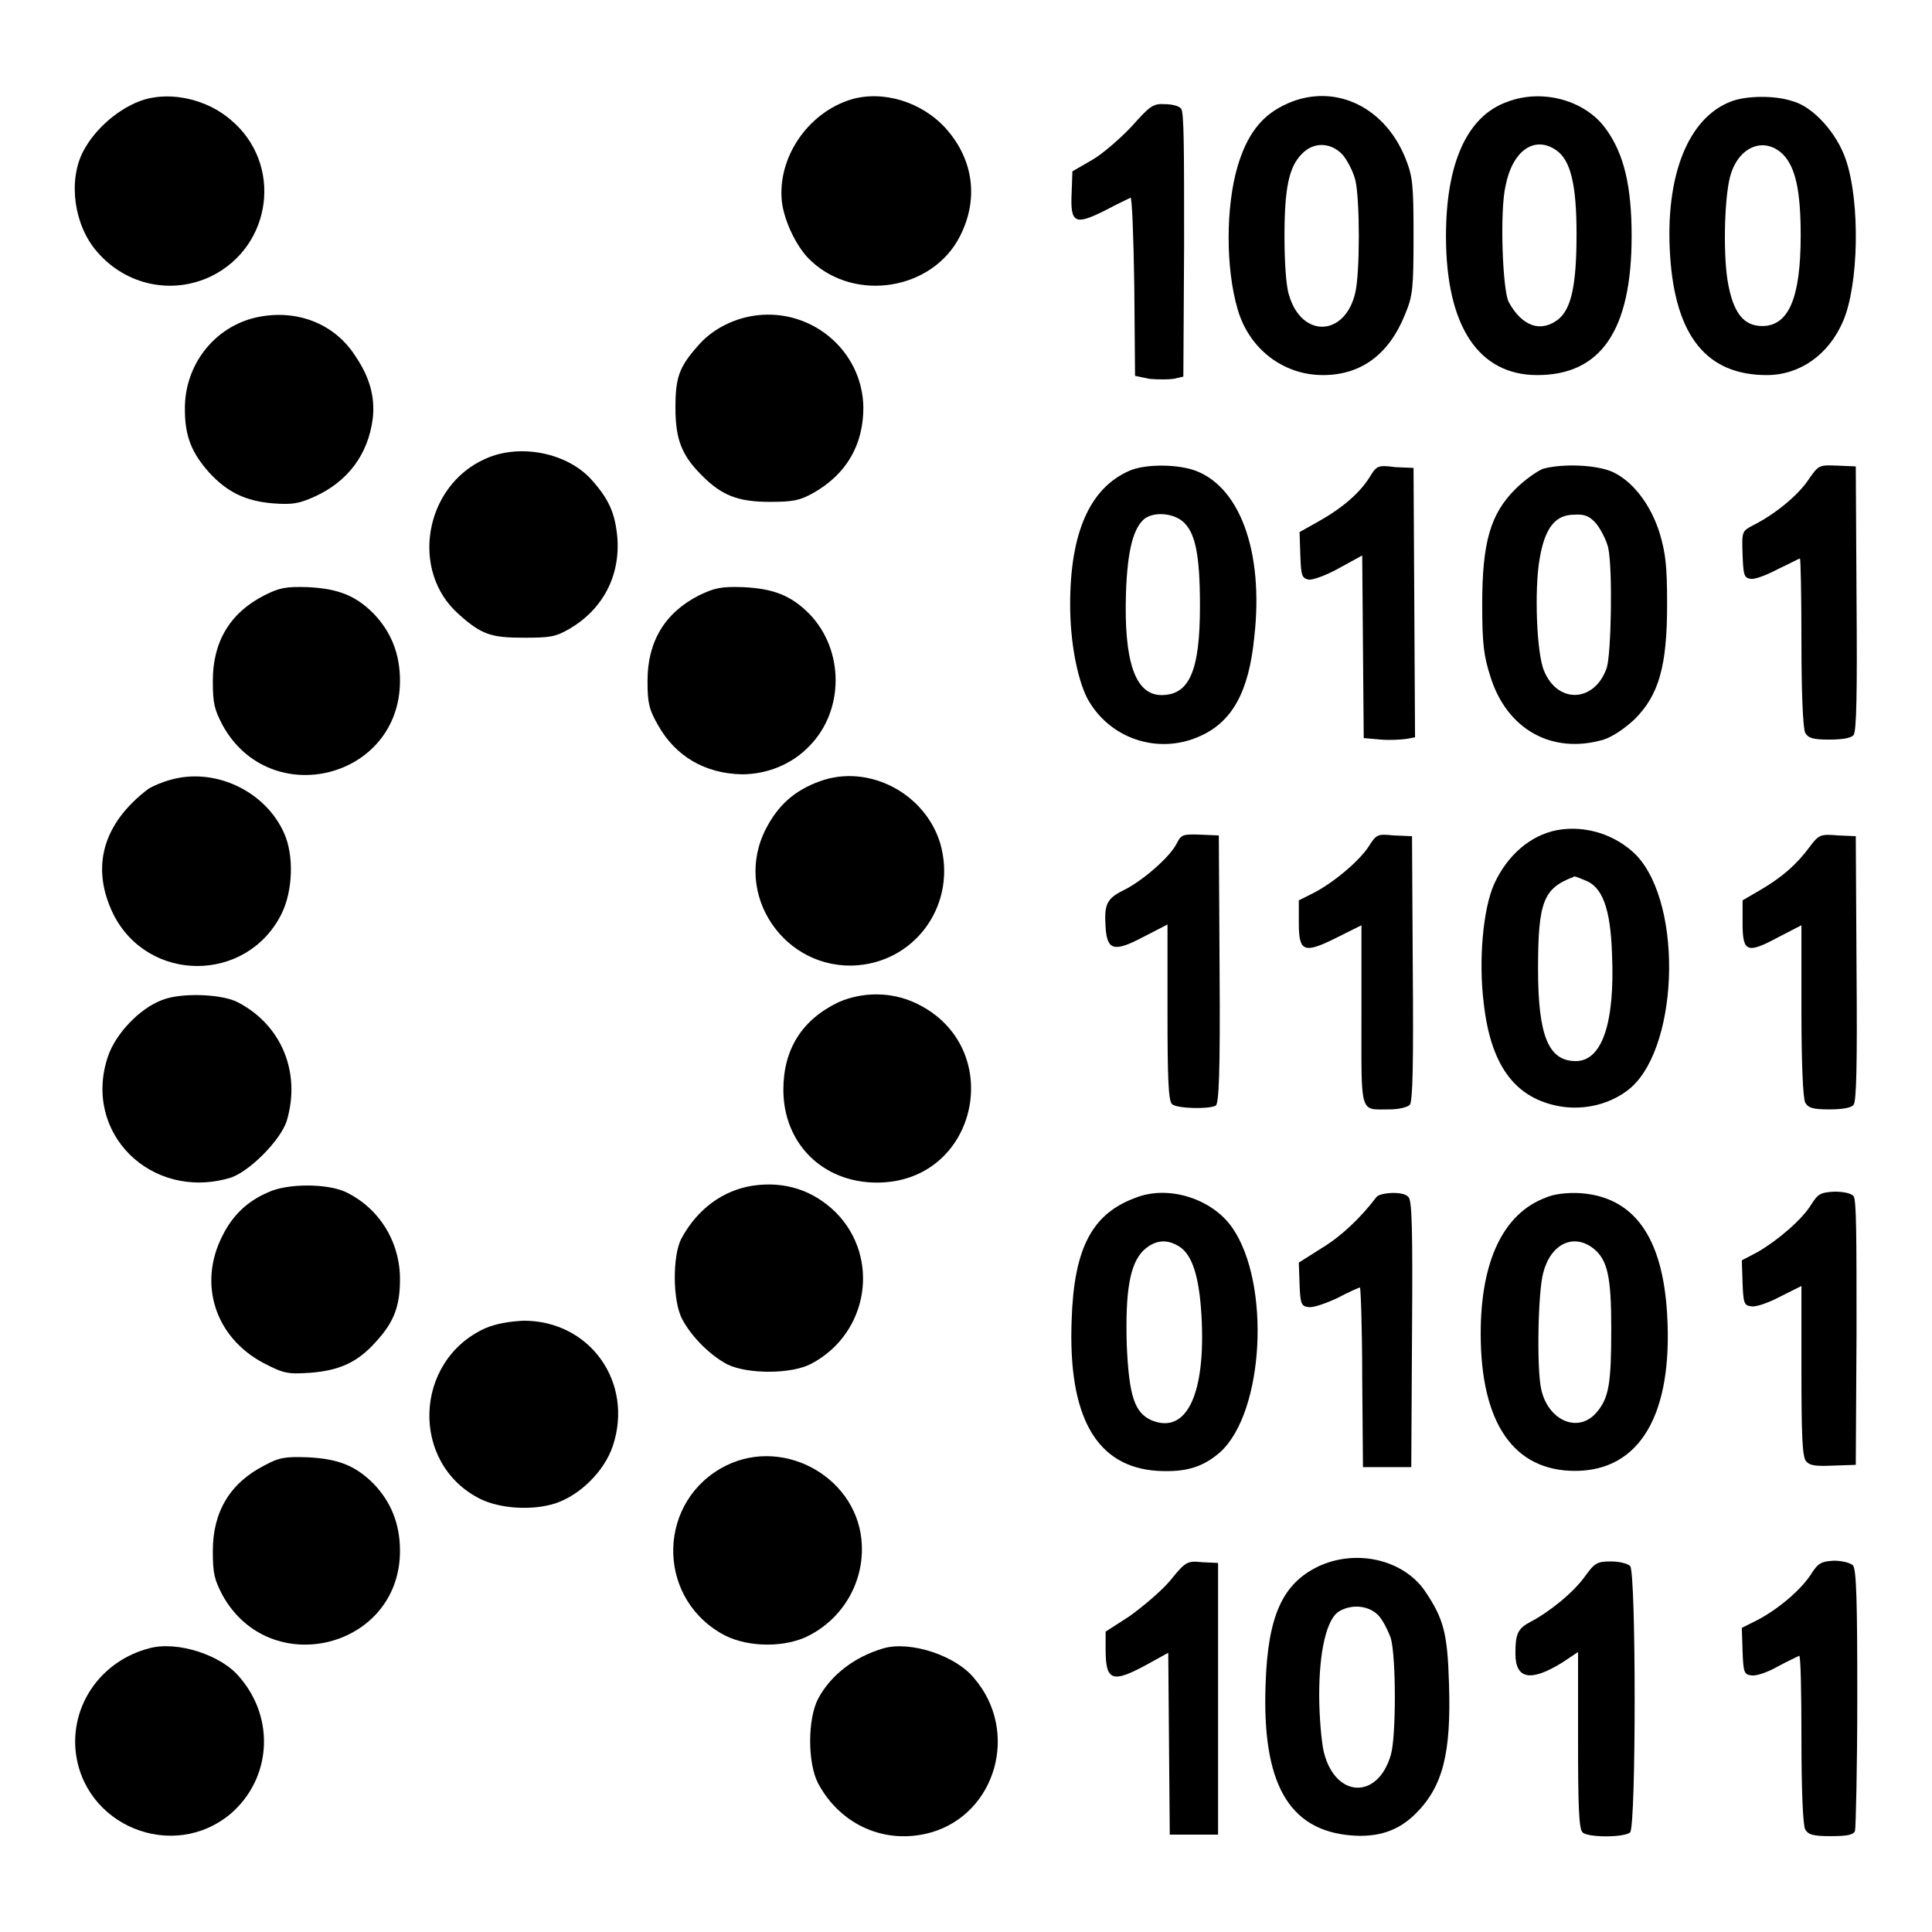<?xml version="1.0" encoding="utf-8"?>
<!-- Svg Vector Icons : http://www.onlinewebfonts.com/icon -->
<!DOCTYPE svg PUBLIC "-//W3C//DTD SVG 1.1//EN" "http://www.w3.org/Graphics/SVG/1.1/DTD/svg11.dtd">
<svg version="1.1" xmlns="http://www.w3.org/2000/svg" xmlns:xlink="http://www.w3.org/1999/xlink" x="0px" y="0px" viewBox="0 0 256 256" enable-background="new 0 0 256 256" xml:space="preserve">
<g><g><g><path fill="#000000" d="M19.1,13.2c-3.2,1-6.5,3.8-8.1,6.9c-2,3.9-1.2,9.8,1.9,13.3c3.8,4.4,9.9,5.7,15.1,3.2c8.1-4,9.5-14.9,2.6-20.7C27.5,13.2,22.8,12.1,19.1,13.2z"/><path fill="#000000" d="M112.7,13.2c-5.7,1.8-9.7,7.7-9.1,13.5c0.3,2.6,2,6.2,3.9,7.9c5.9,5.5,16.1,3.8,19.7-3.3c2.5-4.9,1.8-10.1-1.8-14.2C122.2,13.5,117,11.9,112.7,13.2z"/><path fill="#000000" d="M170,14c-3,1.5-4.8,4-6,8c-1.6,5.4-1.6,13.6,0,19c1.5,5.2,6,8.7,11.3,8.7c5.1,0,8.8-2.8,10.9-8.1c1-2.4,1.1-3.4,1.1-10.3s-0.1-7.9-1.1-10.4C183.3,13.8,176.3,10.8,170,14z M177.9,20.5c0.6,0.7,1.4,2.2,1.7,3.4c0.6,2.7,0.6,12.1,0,14.8c-1.3,5.9-7.1,6.2-8.8,0.4c-0.4-1.2-0.6-4.5-0.6-7.8c0-6.4,0.6-9.2,2.3-10.9C174,18.8,176.3,18.8,177.9,20.5z"/><path fill="#000000" d="M199.7,13.5c-5.3,1.9-8.1,8.1-8.1,17.8c0,11.9,4.3,18.4,12.1,18.4c8.4,0,12.5-5.9,12.5-18.4c0-6.6-1-10.9-3.4-14.2C210.1,13.3,204.4,11.7,199.7,13.5z M206.2,19.9c1.9,1.3,2.7,4.5,2.7,11.1c0,6.8-0.7,9.9-2.4,11.3c-2.3,1.8-4.8,1-6.6-2.3c-0.8-1.6-1.2-12-0.4-15.4C200.4,20,203.3,17.9,206.2,19.9z"/><path fill="#000000" d="M229.5,13.4c-5.8,2.1-8.9,9.9-8.2,20.5c0.7,10.7,4.9,15.8,12.8,15.8c4.4,0,8.2-2.7,10.1-7.1c2.1-4.8,2.3-15.8,0.4-21.4c-1.2-3.6-4.4-7.1-7.1-7.8C235.1,12.6,231.4,12.7,229.5,13.4z M236.3,20.5c1.6,1.7,2.3,4.7,2.3,10.7c0,8.3-1.6,12-5.1,12c-2.5,0-3.9-1.8-4.6-6.1c-0.6-3.8-0.4-11.7,0.5-14.2C230.6,19.3,233.9,18.1,236.3,20.5z"/><path fill="#000000" d="M150,16.7c-1.5,1.6-3.9,3.7-5.3,4.5l-2.6,1.5l-0.1,2.8c-0.2,4.1,0.4,4.4,4.4,2.4c1.7-0.9,3.2-1.6,3.4-1.7c0.2-0.1,0.4,5.2,0.5,11.7l0.1,11.9l1.9,0.4c1.1,0.1,2.5,0.1,3.2,0l1.3-0.3l0.1-17.5c0-12.5,0-17.6-0.4-18c-0.3-0.4-1.3-0.6-2.2-0.6C152.8,13.7,152.3,14.1,150,16.7z"/><path fill="#000000" d="M34.8,41.9c-6,0.9-10.4,6.2-10.3,12.4c0,3.5,0.9,5.7,3.2,8.3c2.4,2.6,4.8,3.8,8.5,4.1c2.6,0.2,3.5,0,5.5-0.9c4.4-2,7.1-5.6,7.7-10.4c0.3-2.8-0.4-5.4-2.3-8.2C44.5,43.1,39.8,41.1,34.8,41.9z"/><path fill="#000000" d="M99.5,41.9c-2.7,0.5-5.3,1.9-7,3.9C90,48.6,89.5,50,89.5,54c0,4.2,0.8,6.3,3.5,9c2.6,2.6,4.7,3.5,9,3.5c3.2,0,4-0.2,5.8-1.2c4.4-2.5,6.6-6.4,6.6-11.3C114.3,46.3,107.2,40.5,99.5,41.9z"/><path fill="#000000" d="M64.3,60.8c-8.1,3.6-10,14.9-3.5,20.6c3,2.7,4.3,3.1,8.6,3.1c3.5,0,4.2-0.1,6.1-1.2c4.4-2.6,6.7-7,6.3-12.1c-0.3-3.2-1.1-5-3.3-7.5C75.3,60,68.9,58.7,64.3,60.8z"/><path fill="#000000" d="M149.6,62.4c-5.2,2.3-7.8,8.2-7.8,17.7c0,4.9,0.9,9.6,2.2,12.3c2.9,5.5,9.5,7.7,15.1,5.1c4.2-1.9,6.4-5.9,7.1-13.1c1.3-11.4-2-20.3-8.3-22.2C155.5,61.5,151.6,61.5,149.6,62.4z M156.6,69c1.8,1.4,2.4,4.5,2.4,11.3c0,8.6-1.4,11.8-5.1,11.8c-3.5,0-5-4.5-4.7-13.6c0.2-5.7,1-8.6,2.5-9.8C153,67.8,155.3,68,156.6,69z"/><path fill="#000000" d="M181.5,63.2c-1.3,2.1-3.6,4.1-6.8,5.9l-2.5,1.4l0.1,3.1c0.1,2.7,0.2,3,1.1,3.2c0.5,0.1,2.4-0.6,4-1.5l3.1-1.7l0.1,12.1l0.1,12.1L183,98c1.2,0.1,2.8,0,3.4-0.1l1.1-0.2l-0.1-17.9l-0.1-17.8l-2.4-0.1C182.6,61.6,182.4,61.7,181.5,63.2z"/><path fill="#000000" d="M204.5,62.1c-0.8,0.3-2.5,1.5-3.7,2.7c-3.3,3.3-4.4,7-4.4,15.3c0,5.2,0.2,6.8,1.1,9.6c2.2,7,8.2,10.3,15,8.3c1.2-0.4,2.7-1.4,4.1-2.7c3.2-3.2,4.3-7,4.3-15.2c0-5.2-0.2-6.8-1-9.5c-1.2-3.8-3.6-6.9-6.3-8.1C211.5,61.6,207.2,61.4,204.5,62.1z M211.6,69.5c0.6,0.8,1.3,2.2,1.5,3.1c0.6,2.8,0.4,14-0.2,15.9c-1.6,4.6-6.5,4.8-8.3,0.4c-1-2.3-1.3-10.8-0.6-14.8c0.7-4.2,2.1-5.9,4.6-5.9C210,68.1,210.7,68.4,211.6,69.5z"/><path fill="#000000" d="M239.6,63.6c-1.4,2.1-4.5,4.6-7.3,6c-1.5,0.8-1.5,0.8-1.4,3.9c0.1,2.7,0.2,3.1,1.1,3.2c0.5,0.1,2.1-0.5,3.6-1.3c1.5-0.7,2.8-1.4,2.9-1.4s0.2,5,0.2,11.1c0,6.7,0.2,11.4,0.5,12c0.4,0.7,1,0.9,3.2,0.9c1.7,0,2.9-0.2,3.2-0.6c0.4-0.4,0.5-5.6,0.4-18.1l-0.1-17.5l-2.4-0.1C241,61.6,241,61.6,239.6,63.6z"/><path fill="#000000" d="M35,78.9c-4.5,2.3-6.8,6.1-6.8,11.3c0,3,0.2,3.8,1.3,5.9c6.3,11.4,23.5,7.1,23.5-5.9c0-3.6-1.2-6.5-3.5-8.9c-2.4-2.4-4.7-3.3-8.7-3.5C37.8,77.7,37,77.9,35,78.9z"/><path fill="#000000" d="M92.6,78.9c-4.5,2.3-6.8,6.1-6.8,11.3c0,3,0.2,3.8,1.4,5.9c2.3,4.1,6.2,6.4,11.1,6.5c3.3,0,6.6-1.3,8.9-3.7c4.7-4.7,4.7-12.8,0-17.6c-2.4-2.4-4.7-3.3-8.7-3.5C95.5,77.7,94.7,77.9,92.6,78.9z"/><path fill="#000000" d="M22.7,103.3c-1.2,0.3-2.5,0.9-3,1.2c-6.1,4.6-7.7,10.4-4.7,16.6c4.6,9.2,17.7,9.2,22.3,0c1.5-3,1.7-7.8,0.3-10.8C35.1,104.8,28.5,101.7,22.7,103.3z"/><path fill="#000000" d="M108.7,103.5c-3.4,1.2-5.6,3.2-7.2,6.3c-4.5,8.7,2.5,18.9,12.2,18.1c7.9-0.7,13.1-8.3,10.9-16.1C122.6,105.1,115.1,101.2,108.7,103.5z"/><path fill="#000000" d="M206.3,110c-3.6,0.7-6.6,3.4-8.3,7.1c-1.5,3.3-2.1,10.2-1.4,15.8c0.9,8.1,4,12.4,9.6,13.6c3.2,0.7,6.7,0,9.3-1.9c6.9-4.9,7.7-24.6,1.3-31.3C214.1,110.6,210.1,109.3,206.3,110z M209.9,116.6c2.4,0.8,3.5,3.7,3.7,9.8c0.4,9.1-1.3,14.2-4.8,14.2c-3.6,0-5-3.3-5-12.2c0-8.9,0.7-10.7,4.7-12.2C208.5,116,209.2,116.3,209.9,116.6z"/><path fill="#000000" d="M155.9,111.8c-0.9,1.8-4.6,5-7.1,6.2c-2.2,1.1-2.5,1.9-2.3,4.9s1.1,3.3,4.9,1.3l3.3-1.7v11.6c0,8.4,0.1,11.8,0.6,12.2c0.6,0.6,4.9,0.7,5.8,0.2c0.4-0.3,0.6-4.2,0.5-18.1l-0.1-17.7l-2.4-0.1C156.7,110.5,156.5,110.6,155.9,111.8z"/><path fill="#000000" d="M181.4,112.1c-1.2,1.9-4.7,4.9-7.5,6.3l-1.8,0.9v3c0,3.9,0.7,4.1,5.1,1.9l3.2-1.6v11.9c0,13.4-0.3,12.5,3.7,12.5c1.3,0,2.4-0.3,2.7-0.6c0.4-0.4,0.5-5.6,0.4-18.1l-0.1-17.5l-2.4-0.1C182.6,110.5,182.4,110.5,181.4,112.1z"/><path fill="#000000" d="M239.8,112.2c-1.7,2.3-3.6,4-6.5,5.7l-2.4,1.4v3c0,3.9,0.6,4.1,4.7,1.9l3.1-1.6v11.3c0,6.9,0.2,11.6,0.5,12.2c0.4,0.7,1,0.9,3.2,0.9c1.7,0,2.9-0.2,3.2-0.6c0.4-0.4,0.5-5.6,0.4-18.1l-0.1-17.5l-2.3-0.1C241.2,110.5,241,110.6,239.8,112.2z"/><path fill="#000000" d="M21.5,132.5c-3,1.1-6.2,4.5-7.2,7.5c-3.4,10.1,5.7,19.1,16.1,16.1c2.5-0.7,6.8-5,7.6-7.6c1.9-6.4-0.7-12.7-6.5-15.7C29.4,131.7,24,131.5,21.5,132.5z"/><path fill="#000000" d="M111.1,132.8c-4.8,2.3-7.3,6.2-7.3,11.6c0,7.1,5.2,12.3,12.4,12.3c13.5,0,17.3-18.1,5.1-23.8C118.1,131.4,114.3,131.4,111.1,132.8z"/><path fill="#000000" d="M99.8,157.1c-4,0.6-7.4,3.1-9.5,7c-1.2,2.2-1.2,8.3,0.1,10.7c1.2,2.3,3.7,4.8,6,6c2.7,1.3,8.5,1.3,11.1-0.1c7.6-4,9.2-14.1,3.2-20.1C107.7,157.7,104,156.5,99.8,157.1z"/><path fill="#000000" d="M35.5,158c-2.8,1.2-4.7,3.1-6,5.7c-3.3,6.4-1,13.5,5.4,16.9c2.7,1.4,3.2,1.5,6.2,1.3c3.9-0.3,6.3-1.4,8.7-4.1c2.4-2.6,3.2-4.7,3.2-8.3c0-5-2.8-9.5-7.3-11.6C43.2,156.8,38,156.8,35.5,158z"/><path fill="#000000" d="M150.5,158.7c-5.8,2.1-8.2,6.7-8.5,16.2c-0.5,12.9,3.3,19.5,11.4,20c3.8,0.2,6-0.5,8.3-2.5c5.8-5.3,6.7-22.3,1.6-29.7C160.6,158.8,154.8,157,150.5,158.7z M156.3,165.2c1.7,1.1,2.6,4,2.9,9.1c0.6,10.5-2,15.8-6.6,13.9c-2.3-1-3-3.3-3.3-10c-0.2-7.1,0.4-10.7,2.2-12.5C153,164.3,154.6,164.1,156.3,165.2z"/><path fill="#000000" d="M182.4,158.6c-2.2,2.9-4.8,5.3-7.3,6.8l-3,1.9l0.1,2.9c0.1,2.5,0.2,2.9,1.2,3c0.6,0.1,2.3-0.5,3.8-1.2c1.5-0.8,2.9-1.4,3-1.4c0.1,0,0.3,5.3,0.3,11.9l0.1,11.9h3.2h3.2l0.1-17.7c0.1-13.9,0-17.8-0.5-18.1C186,157.8,182.9,158,182.4,158.6z"/><path fill="#000000" d="M204.8,158.7c-5.6,2.1-8.6,8.4-8.6,18c0,11.9,4.4,18.2,12.5,18.2c8.6,0,13-7.5,12.2-20.8c-0.6-10.2-4.4-15.5-11.5-16C207.7,158,205.9,158.2,204.8,158.7z M211.1,165.4c1.9,1.5,2.4,3.7,2.4,10.6c0,7.3-0.3,9.2-1.9,11.1c-2.4,2.9-6.5,1.2-7.4-3.1c-0.6-2.9-0.4-13,0.3-15.4C205.5,164.8,208.5,163.4,211.1,165.4z"/><path fill="#000000" d="M240,159.6c-1.2,2-4.5,4.8-7.1,6.3l-2.1,1.1l0.1,3c0.1,2.7,0.2,3,1.2,3.1c0.6,0.1,2.3-0.5,3.8-1.3l2.8-1.4v11.2c0,8.3,0.1,11.4,0.6,12c0.5,0.6,1.2,0.7,3.6,0.6l3-0.1l0.1-17.5c0-12.5,0-17.7-0.4-18.1c-0.3-0.4-1.4-0.6-2.5-0.6C241.2,158,240.9,158.2,240,159.6z"/><path fill="#000000" d="M64.3,176c-9.5,4.3-10,17.9-0.7,22.6c2.6,1.3,6.9,1.6,10,0.6c3.3-1.1,6.5-4.3,7.6-7.6c2.8-8.4-3-16.6-11.8-16.6C67.4,175.1,65.7,175.4,64.3,176z"/><path fill="#000000" d="M35,194.2c-4.5,2.3-6.8,6.1-6.8,11.3c0,3,0.2,3.8,1.3,5.9c6.3,11.3,23.5,7,23.5-5.9c0-3.6-1.2-6.5-3.5-8.9c-2.4-2.4-4.7-3.3-8.7-3.5C37.8,193,37,193.1,35,194.2z"/><path fill="#000000" d="M96.2,194.2c-9,4.5-9.4,17.1-0.7,22.2c3,1.8,7.8,2,11.1,0.6c4.7-2.1,7.8-6.9,7.6-12.2C113.9,196,104.1,190.3,96.2,194.2z"/><path fill="#000000" d="M174.6,207.6c-4.7,2.3-6.6,6.6-6.9,15.5c-0.5,13.1,3,19.4,11.3,20.1c3.6,0.3,6.3-0.6,8.6-2.9c3.6-3.6,4.7-8,4.4-17.2c-0.2-6.7-0.7-8.6-3.2-12.3C185.9,206.6,179.6,205.2,174.6,207.6z M182.6,214c0.6,0.6,1.3,2,1.7,3.1c0.7,2.6,0.7,13,0,15.4c-1.7,6-7.4,5.8-8.9-0.4c-0.3-1.3-0.6-4.7-0.6-7.5c0-5.9,1-9.9,2.5-11C179,212.5,181.3,212.7,182.6,214z"/><path fill="#000000" d="M155,209.5c-1.2,1.4-3.7,3.5-5.4,4.7l-3.1,2v2.3c0,4.2,0.8,4.6,5.4,2.1l2.9-1.6l0.1,12.1l0.1,12h3.2h3.2v-18v-18l-2.1-0.1C157.3,206.8,157.1,206.9,155,209.5z"/><path fill="#000000" d="M210,208.9c-1.5,2.1-4.7,4.7-7.2,6c-1.7,0.9-2,1.6-2,4.2c0,3.4,2,3.8,6.2,1.2l2.1-1.4v11.7c0,8.4,0.1,11.8,0.6,12.2c0.7,0.7,5.5,0.7,6.3,0c0.8-0.8,0.8-34.5,0-35.3c-0.3-0.3-1.4-0.6-2.5-0.6C211.6,206.9,211.3,207.1,210,208.9z"/><path fill="#000000" d="M239.9,208.7c-1.4,2.1-4.4,4.6-7.1,6l-2,1l0.1,3.1c0.1,2.8,0.2,3.1,1.2,3.2c0.6,0.1,2.1-0.4,3.5-1.2c1.3-0.7,2.6-1.3,2.8-1.4c0.2-0.1,0.3,4.8,0.3,11c0,6.8,0.2,11.5,0.5,12c0.4,0.7,1,0.9,3.4,0.9c2.3,0,3-0.2,3.2-0.7c0.1-0.4,0.3-8.3,0.3-17.7c0-12.5-0.1-17.1-0.6-17.5c-0.3-0.3-1.4-0.6-2.5-0.6C241.3,206.9,240.9,207.1,239.9,208.7z"/><path fill="#000000" d="M19.8,218.4c-6.2,1.6-10.3,7.2-9.8,13.4c0.9,10.1,12.9,15,20.6,8.5c5.3-4.6,5.9-12.5,1.2-18C29.4,219.3,23.5,217.4,19.8,218.4z"/><path fill="#000000" d="M117.1,218.4c-3.8,1.1-7,3.5-8.7,6.7c-1.4,2.7-1.4,8.5,0,11.2c3,5.6,9,8.2,15,6.5c8.6-2.5,11.7-13.4,5.7-20.4C126.7,219.4,120.7,217.4,117.1,218.4z"/></g></g></g>
</svg>